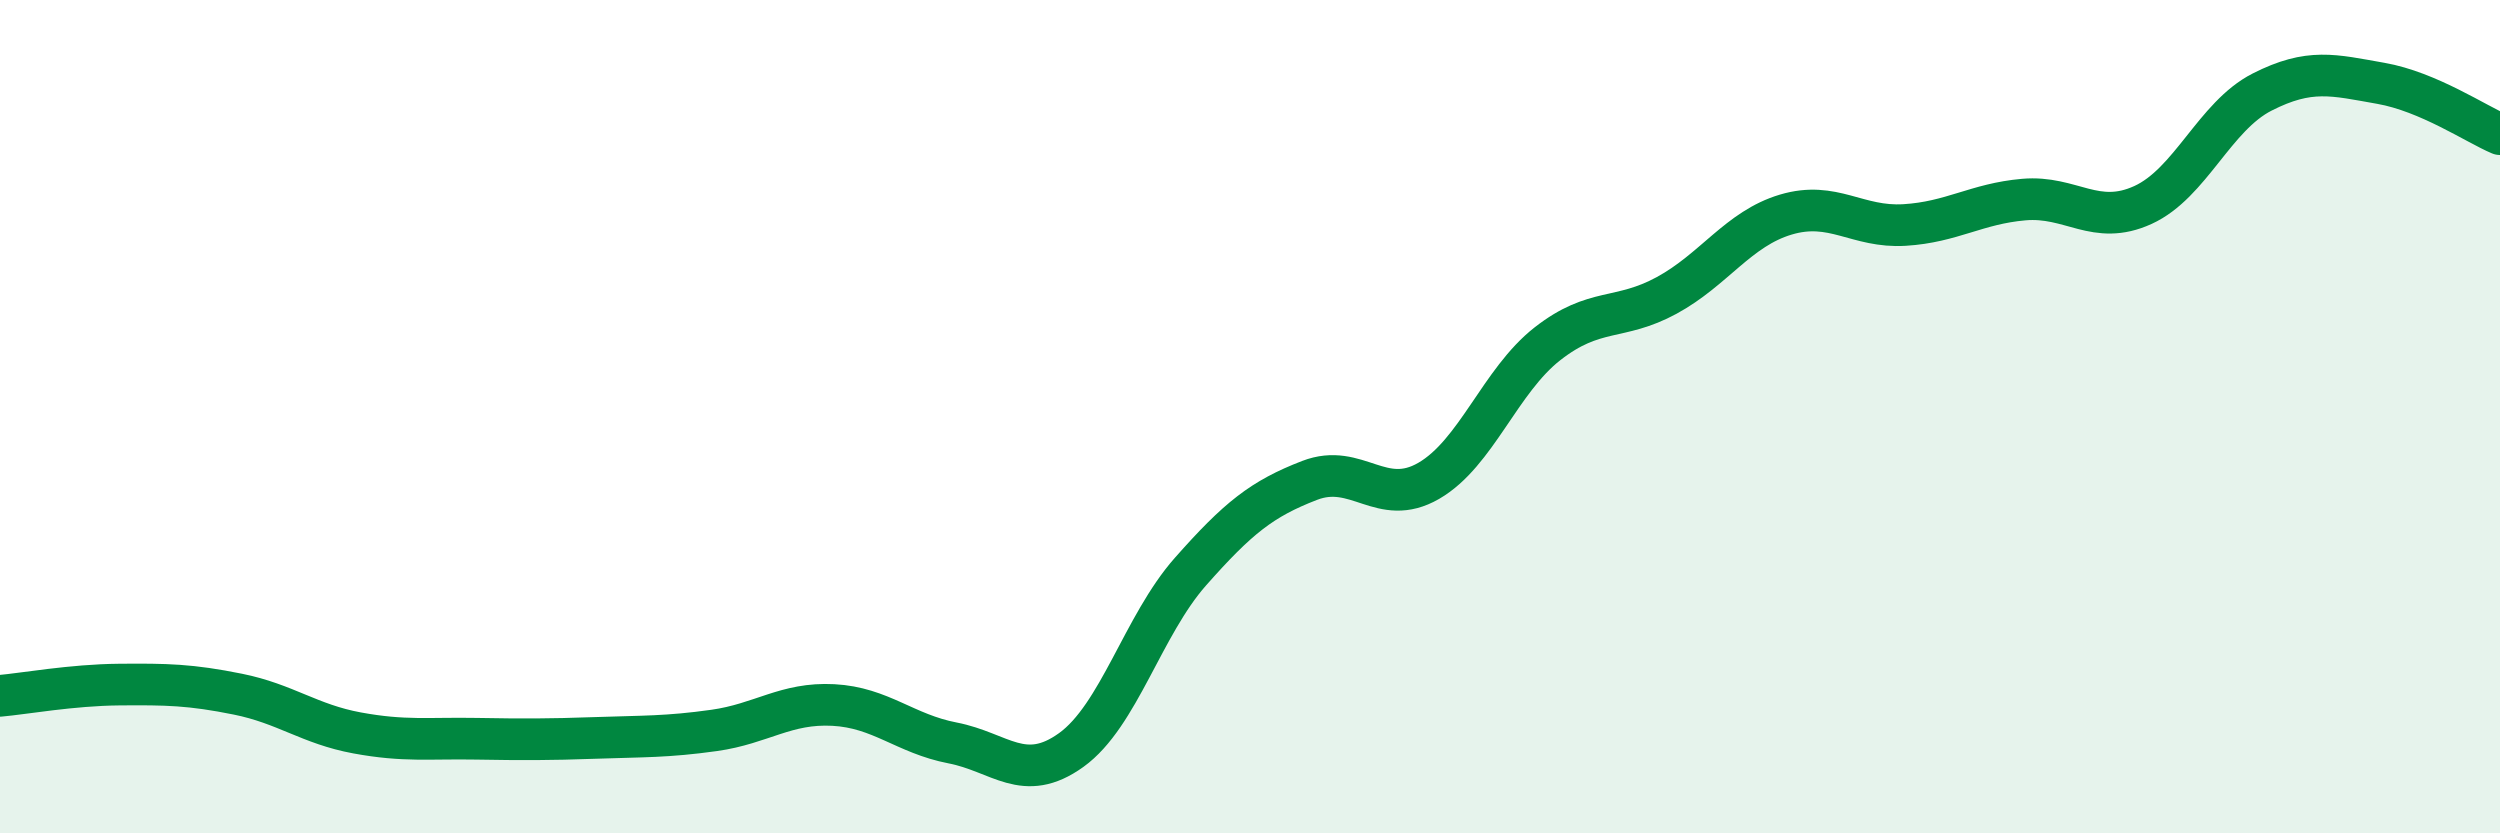 
    <svg width="60" height="20" viewBox="0 0 60 20" xmlns="http://www.w3.org/2000/svg">
      <path
        d="M 0,16.7 C 0.57,16.65 1.72,16.44 2.86,16.43 C 4,16.42 4.57,16.43 5.71,16.66 C 6.85,16.89 7.43,17.38 8.57,17.59 C 9.71,17.8 10.29,17.71 11.43,17.73 C 12.57,17.75 13.15,17.75 14.29,17.71 C 15.43,17.67 16,17.69 17.14,17.53 C 18.28,17.37 18.86,16.86 20,16.92 C 21.14,16.98 21.72,17.61 22.86,17.83 C 24,18.05 24.57,18.82 25.71,18 C 26.85,17.18 27.43,15.01 28.57,13.72 C 29.71,12.43 30.29,11.97 31.43,11.53 C 32.57,11.09 33.15,12.2 34.29,11.54 C 35.43,10.88 36,9.14 37.14,8.25 C 38.28,7.36 38.86,7.71 40,7.09 C 41.14,6.47 41.72,5.49 42.86,5.15 C 44,4.81 44.57,5.47 45.71,5.4 C 46.85,5.33 47.43,4.89 48.57,4.79 C 49.71,4.69 50.29,5.44 51.43,4.92 C 52.57,4.4 53.15,2.79 54.29,2.21 C 55.43,1.63 56,1.8 57.14,2 C 58.28,2.2 59.43,2.98 60,3.22L60 20L0 20Z"
        fill="#008740"
        opacity="0.1"
        stroke-linecap="round"
        stroke-linejoin="round"
      />
      <path
        d="M 0,16.7 C 0.57,16.65 1.72,16.44 2.86,16.43 C 4,16.42 4.57,16.43 5.71,16.66 C 6.85,16.89 7.43,17.38 8.57,17.59 C 9.71,17.8 10.29,17.71 11.43,17.73 C 12.57,17.75 13.15,17.75 14.29,17.71 C 15.43,17.67 16,17.69 17.14,17.53 C 18.28,17.37 18.86,16.86 20,16.92 C 21.14,16.98 21.72,17.61 22.86,17.83 C 24,18.05 24.57,18.82 25.71,18 C 26.85,17.18 27.43,15.01 28.57,13.72 C 29.71,12.43 30.29,11.97 31.43,11.53 C 32.57,11.09 33.15,12.2 34.29,11.54 C 35.43,10.88 36,9.14 37.14,8.25 C 38.28,7.36 38.86,7.71 40,7.09 C 41.14,6.47 41.72,5.49 42.86,5.15 C 44,4.81 44.57,5.47 45.71,5.4 C 46.85,5.33 47.43,4.89 48.57,4.79 C 49.71,4.69 50.29,5.44 51.43,4.92 C 52.57,4.4 53.15,2.79 54.29,2.21 C 55.43,1.63 56,1.8 57.14,2 C 58.28,2.2 59.43,2.98 60,3.22"
        stroke="#008740"
        stroke-width="1"
        fill="none"
        stroke-linecap="round"
        stroke-linejoin="round"
      />
    </svg>
  